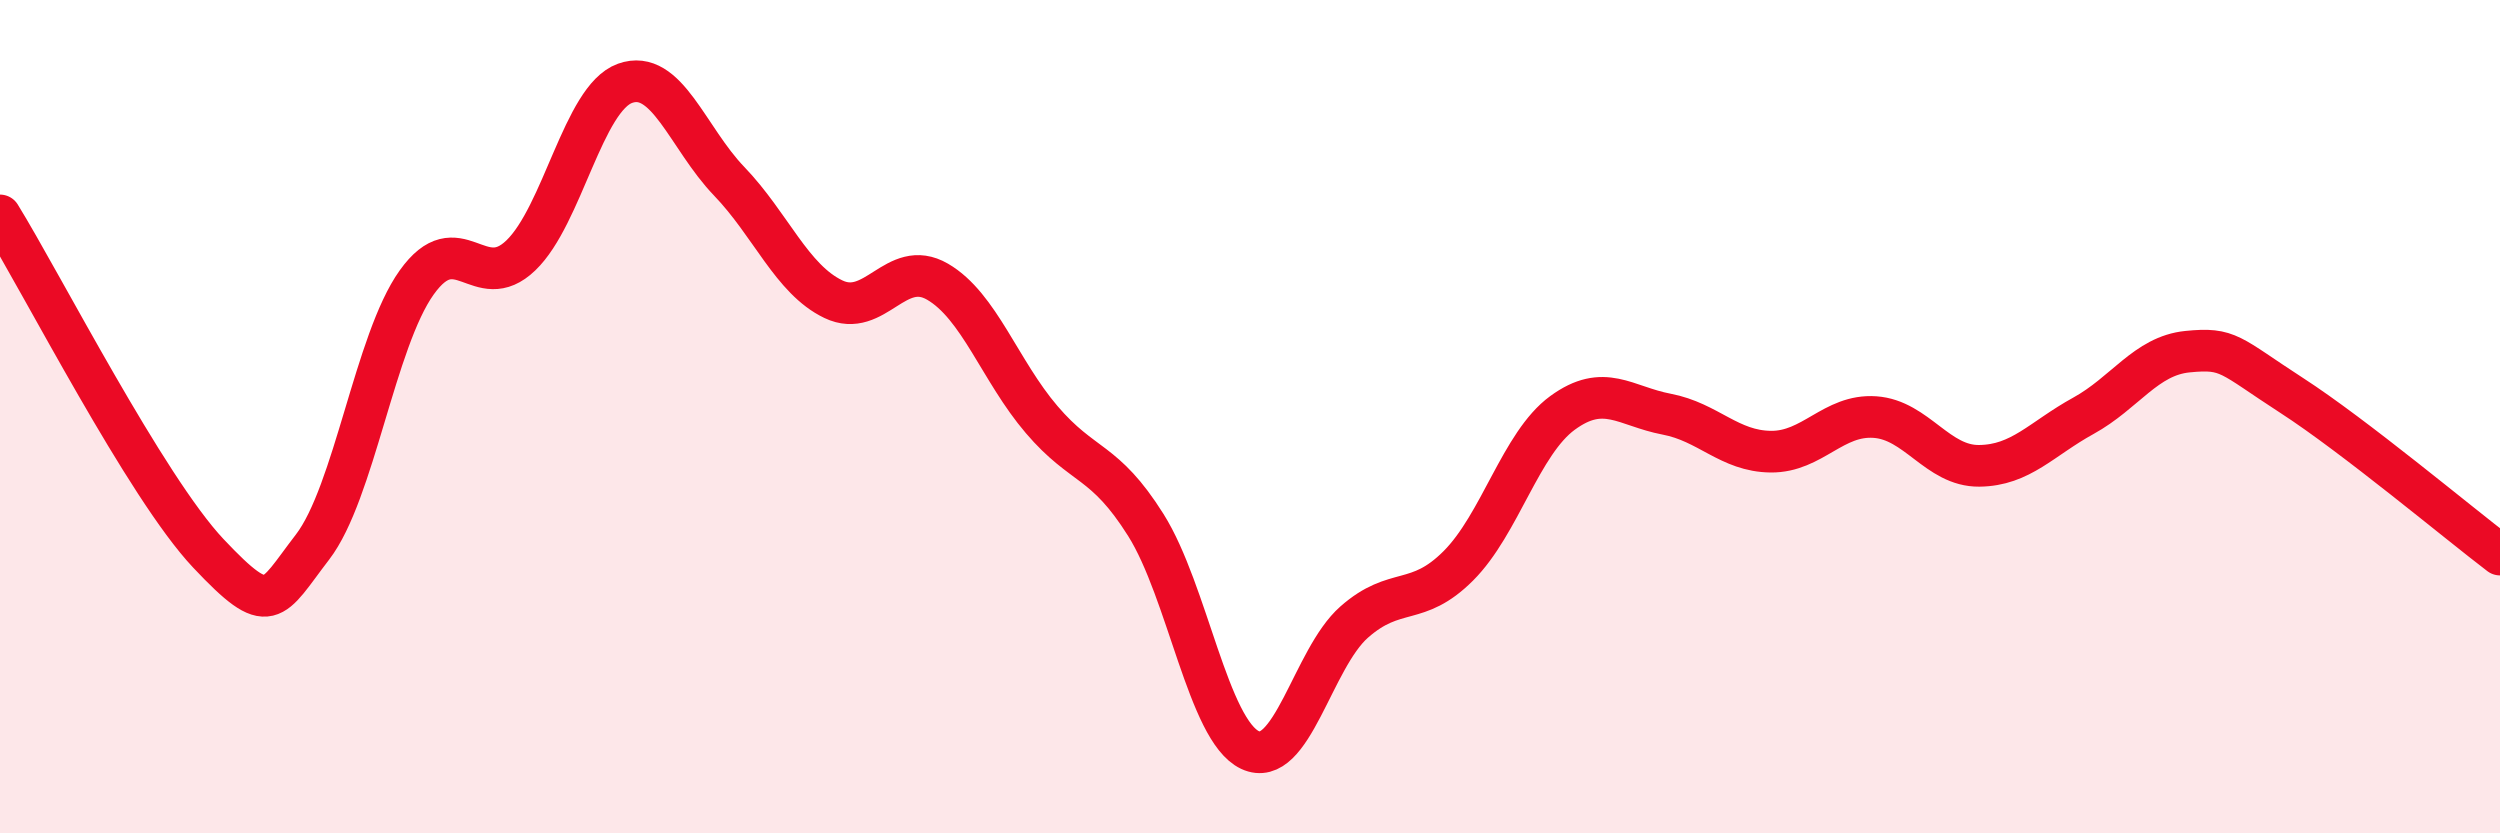 
    <svg width="60" height="20" viewBox="0 0 60 20" xmlns="http://www.w3.org/2000/svg">
      <path
        d="M 0,5.17 C 1,6.79 3.5,11.69 5,13.28 C 6.5,14.87 6.5,14.43 7.5,13.13 C 8.5,11.83 9,8.18 10,6.78 C 11,5.38 11.5,7.09 12.5,6.13 C 13.5,5.17 14,2.36 15,2 C 16,1.64 16.5,3.31 17.5,4.35 C 18.5,5.39 19,6.7 20,7.18 C 21,7.66 21.5,6.18 22.5,6.76 C 23.5,7.34 24,8.9 25,10.07 C 26,11.24 26.5,11.01 27.5,12.6 C 28.5,14.19 29,17.53 30,18 C 31,18.47 31.5,15.81 32.5,14.93 C 33.5,14.05 34,14.58 35,13.58 C 36,12.58 36.5,10.64 37.5,9.91 C 38.5,9.18 39,9.75 40,9.94 C 41,10.13 41.5,10.83 42.5,10.84 C 43.5,10.85 44,9.94 45,10.01 C 46,10.08 46.5,11.19 47.5,11.18 C 48.5,11.17 49,10.53 50,9.98 C 51,9.43 51.5,8.54 52.5,8.44 C 53.5,8.34 53.5,8.52 55,9.49 C 56.5,10.46 59,12.55 60,13.31L60 20L0 20Z"
        fill="#EB0A25"
        opacity="0.1"
        stroke-linecap="round"
        stroke-linejoin="round"
      />
      <path
        d="M 0,5.17 C 1,6.79 3.5,11.69 5,13.28 C 6.5,14.87 6.5,14.43 7.5,13.13 C 8.5,11.83 9,8.18 10,6.78 C 11,5.38 11.5,7.09 12.5,6.13 C 13.5,5.17 14,2.36 15,2 C 16,1.64 16.5,3.31 17.5,4.35 C 18.5,5.39 19,6.7 20,7.18 C 21,7.66 21.5,6.18 22.5,6.76 C 23.5,7.34 24,8.9 25,10.07 C 26,11.24 26.5,11.01 27.5,12.6 C 28.5,14.19 29,17.53 30,18 C 31,18.47 31.5,15.81 32.5,14.93 C 33.5,14.05 34,14.58 35,13.58 C 36,12.58 36.5,10.64 37.5,9.91 C 38.5,9.18 39,9.75 40,9.94 C 41,10.13 41.5,10.83 42.5,10.84 C 43.5,10.85 44,9.94 45,10.01 C 46,10.08 46.5,11.19 47.5,11.18 C 48.5,11.17 49,10.53 50,9.98 C 51,9.43 51.5,8.54 52.5,8.44 C 53.5,8.34 53.5,8.52 55,9.49 C 56.5,10.46 59,12.55 60,13.31"
        stroke="#EB0A25"
        stroke-width="1"
        fill="none"
        stroke-linecap="round"
        stroke-linejoin="round"
      />
    </svg>
  